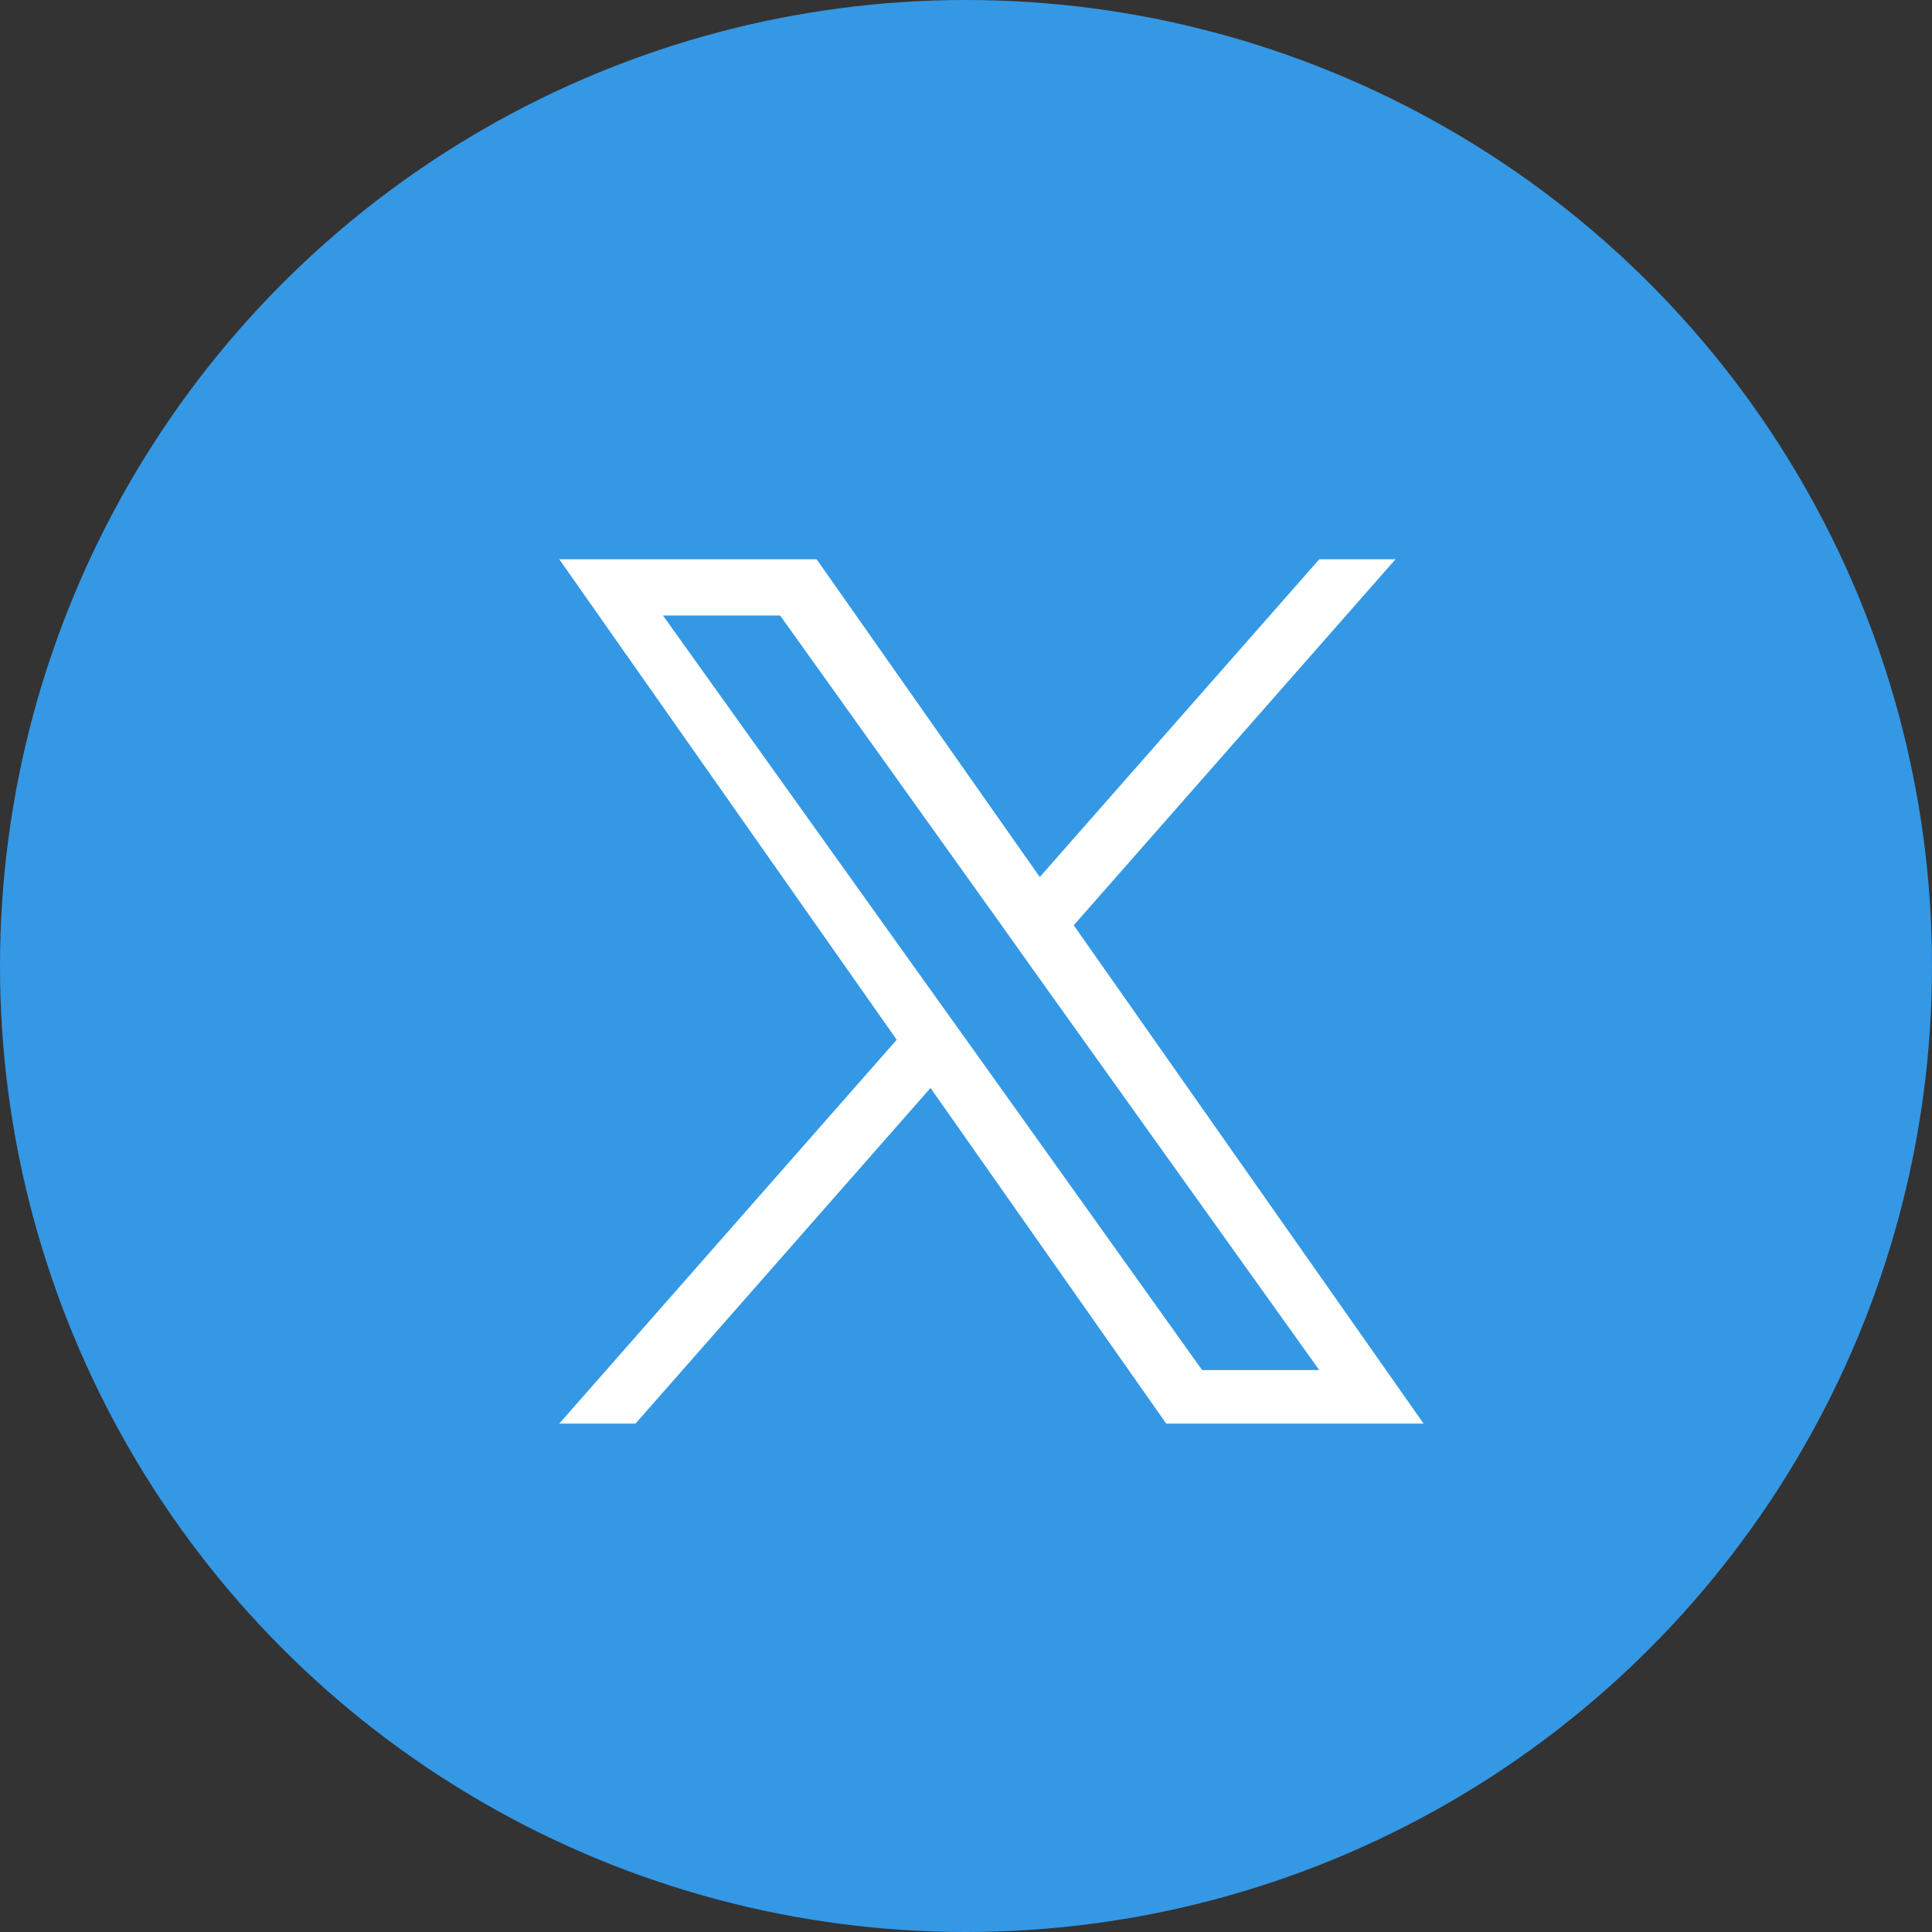 <svg width="38" height="38" viewBox="0 0 38 38" fill="none" xmlns="http://www.w3.org/2000/svg">
<rect x="0" y="0" width="38" height="38" fill="#333333" stroke="none"/>
<circle cx="19" cy="19" r="19" fill="#3498E5"/>
<path d="M21.119 18.199L27.448 11H25.949L20.451 17.25L16.062 11H11L17.637 20.451L11 28H12.5L18.302 21.399L22.938 28H28L21.119 18.199ZM19.065 20.534L18.391 19.593L13.04 12.106H15.344L19.664 18.15L20.334 19.092L25.948 26.948H23.644L19.065 20.534Z" fill="white"/>
</svg>
